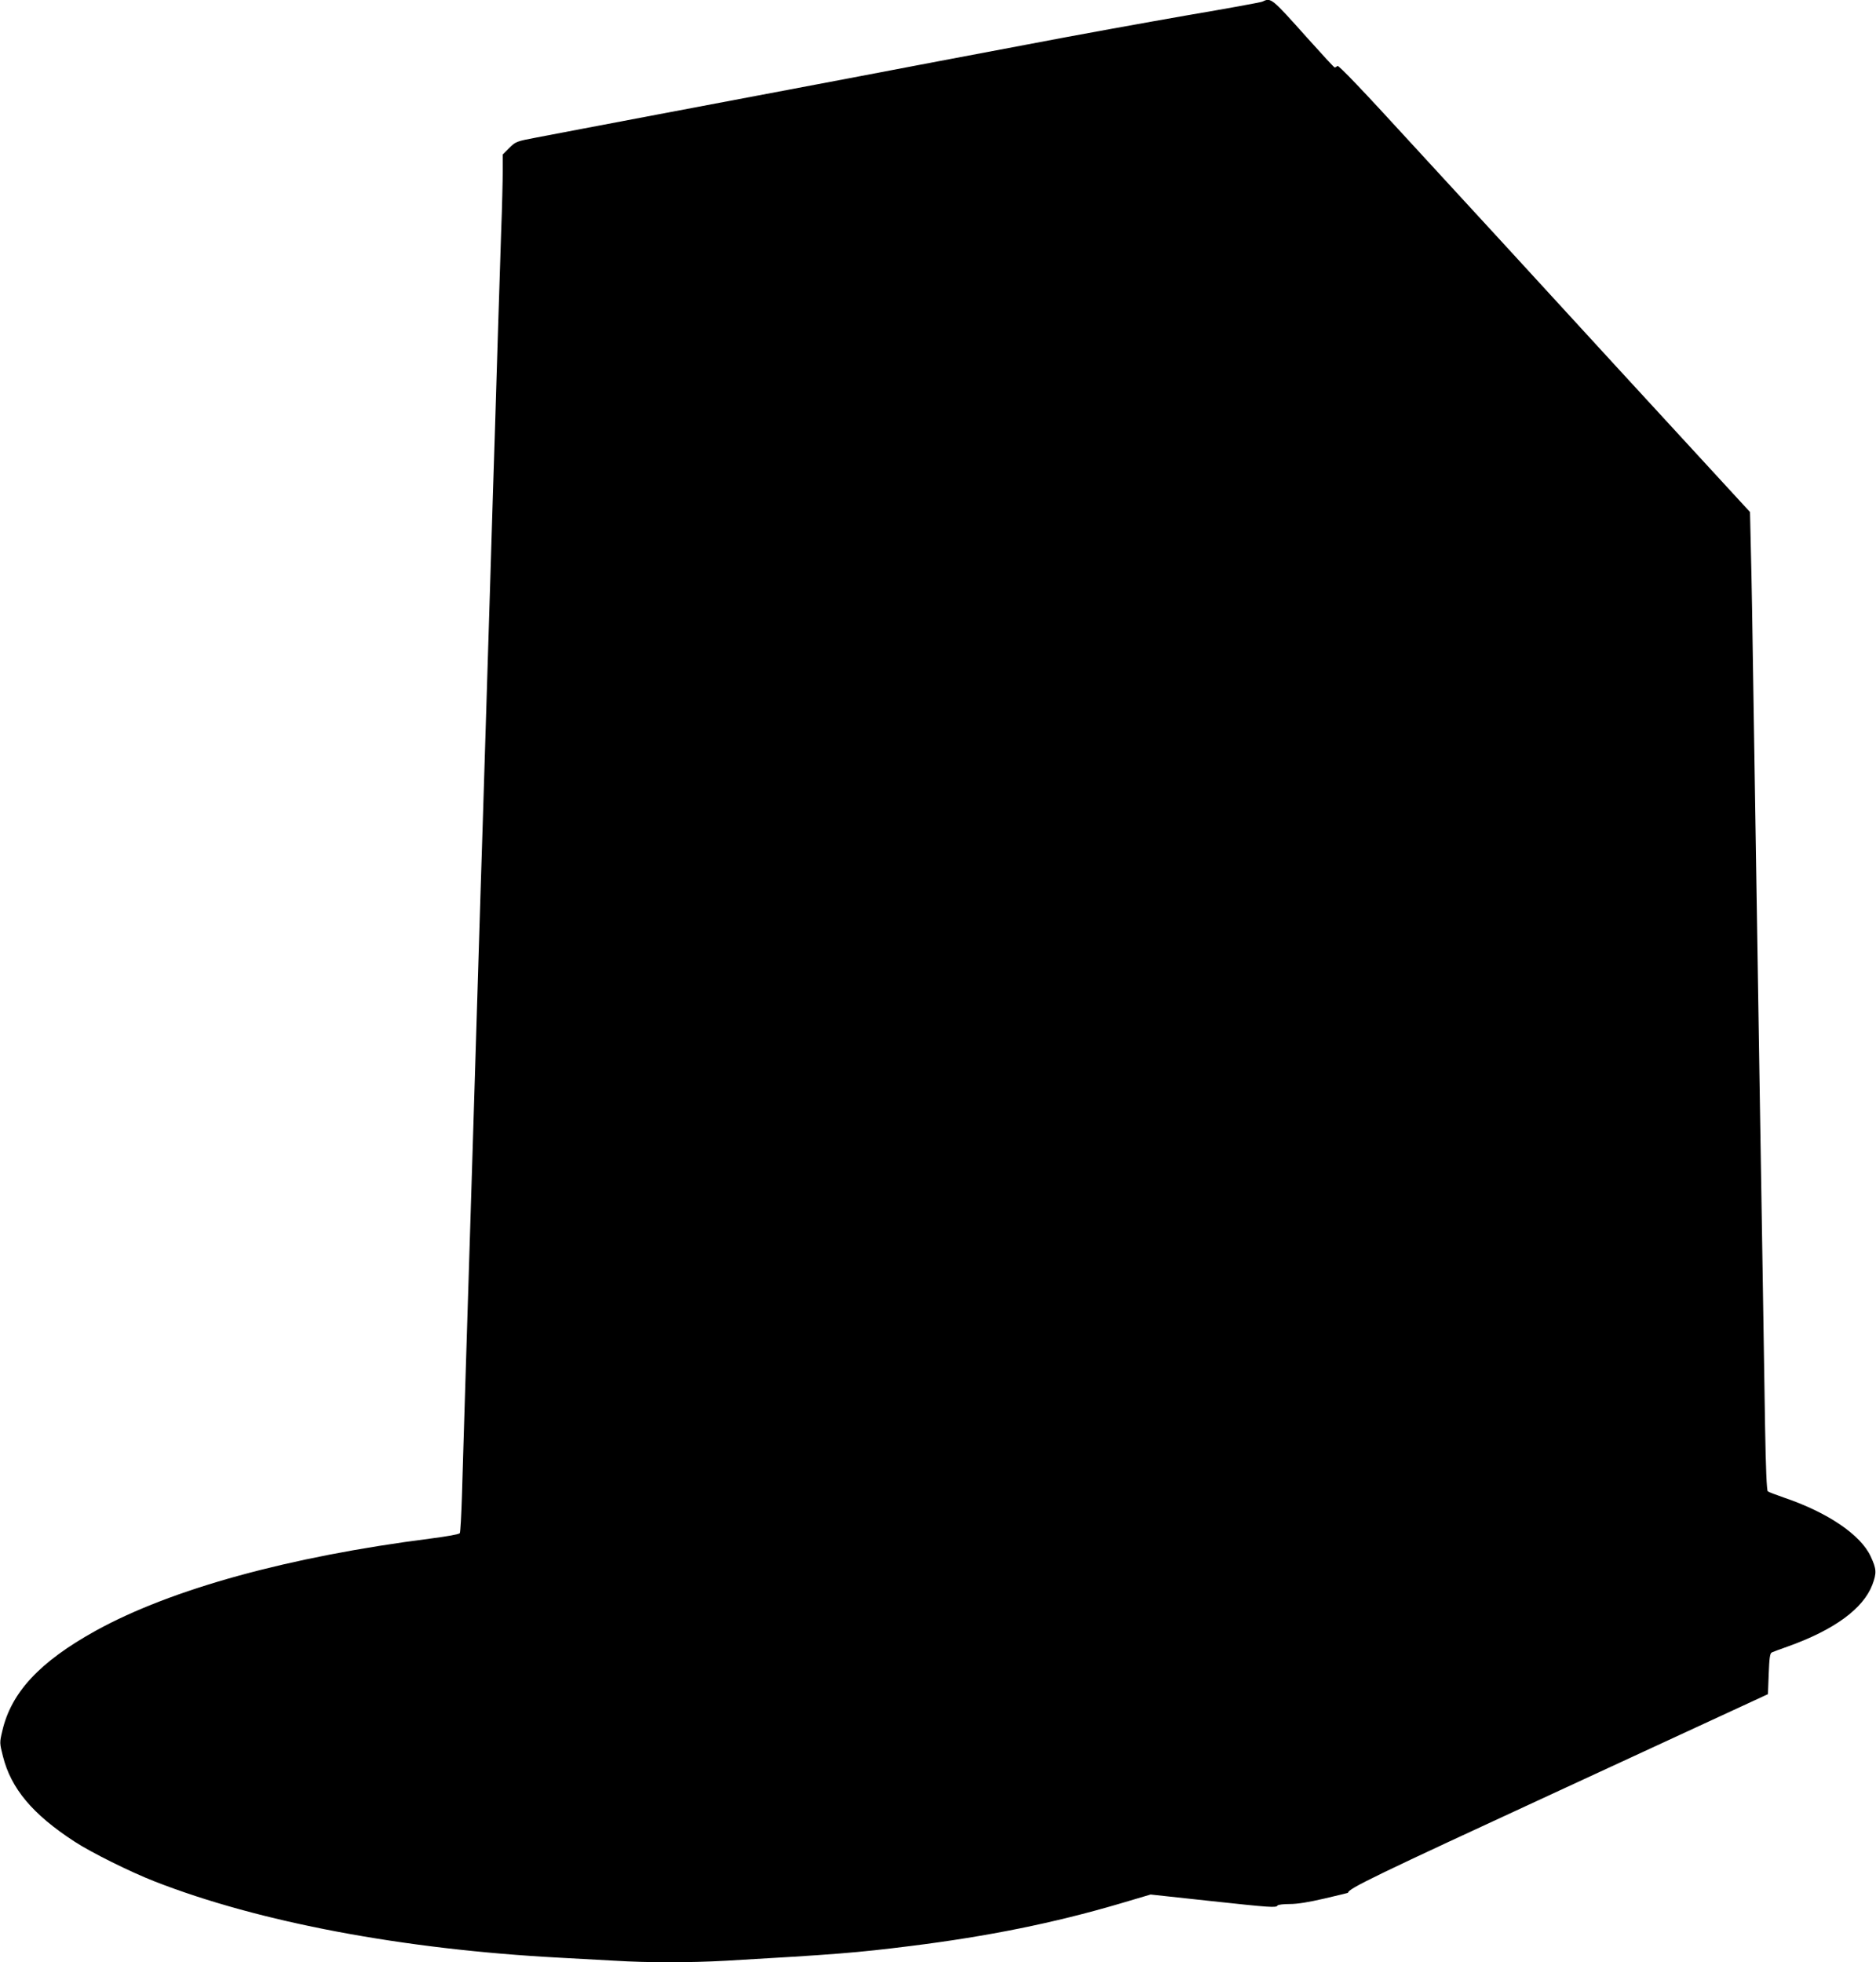 <?xml version="1.0" standalone="no"?>
<!DOCTYPE svg PUBLIC "-//W3C//DTD SVG 20010904//EN"
 "http://www.w3.org/TR/2001/REC-SVG-20010904/DTD/svg10.dtd">
<svg version="1.0" xmlns="http://www.w3.org/2000/svg"
 width="1224pt" height="1280pt" viewBox="0 0 1224 1280"
 preserveAspectRatio="xMidYMid meet">
<g transform="translate(0,1280) scale(0.1,-0.1)"
fill="#000000" stroke="none">
<path d="M8235 12789 c-11 -5 -231 -45 -490 -89 -258 -45 -730 -130 -1047
-191 -318 -60 -838 -158 -1155 -219 -318 -60 -877 -166 -1243 -235 -366 -69
-726 -138 -800 -152 -132 -25 -136 -27 -177 -68 l-43 -43 0 -109 c0 -60 -4
-235 -10 -388 -5 -154 -14 -435 -20 -625 -6 -190 -15 -484 -20 -655 -6 -170
-19 -602 -30 -960 -22 -713 -35 -1135 -50 -1615 -6 -173 -19 -605 -30 -960
-21 -696 -49 -1586 -80 -2580 -11 -344 -22 -729 -26 -857 -4 -127 -10 -237
-14 -244 -5 -7 -82 -21 -191 -35 -923 -118 -1691 -329 -2184 -601 -365 -202
-552 -402 -610 -654 -18 -76 -18 -78 4 -165 53 -211 193 -378 466 -556 108
-71 366 -199 525 -261 681 -266 1622 -443 2640 -497 113 -6 277 -15 365 -20
211 -13 485 -13 720 0 715 41 853 52 1205 96 505 63 935 150 1361 275 l206 61
379 -41 c407 -44 440 -46 449 -31 3 6 40 10 80 10 51 0 124 12 227 36 84 20
153 36 153 37 0 27 168 108 1381 668 l1359 628 5 132 c4 103 8 134 20 140 8 4
56 22 105 39 302 108 491 246 551 402 29 78 28 103 -11 186 -65 140 -279 286
-565 383 -52 18 -100 36 -106 41 -7 5 -13 145 -18 435 -4 236 -11 694 -16
1018 -5 325 -14 880 -20 1235 -6 355 -15 922 -20 1260 -5 338 -14 908 -20
1265 -5 358 -12 768 -16 912 l-6 263 -871 947 c-478 522 -1082 1179 -1341
1460 -311 340 -473 510 -480 503 -6 -6 -13 -10 -18 -10 -4 0 -84 87 -179 193
-237 265 -235 263 -294 236z"/>
</g>
</svg>
